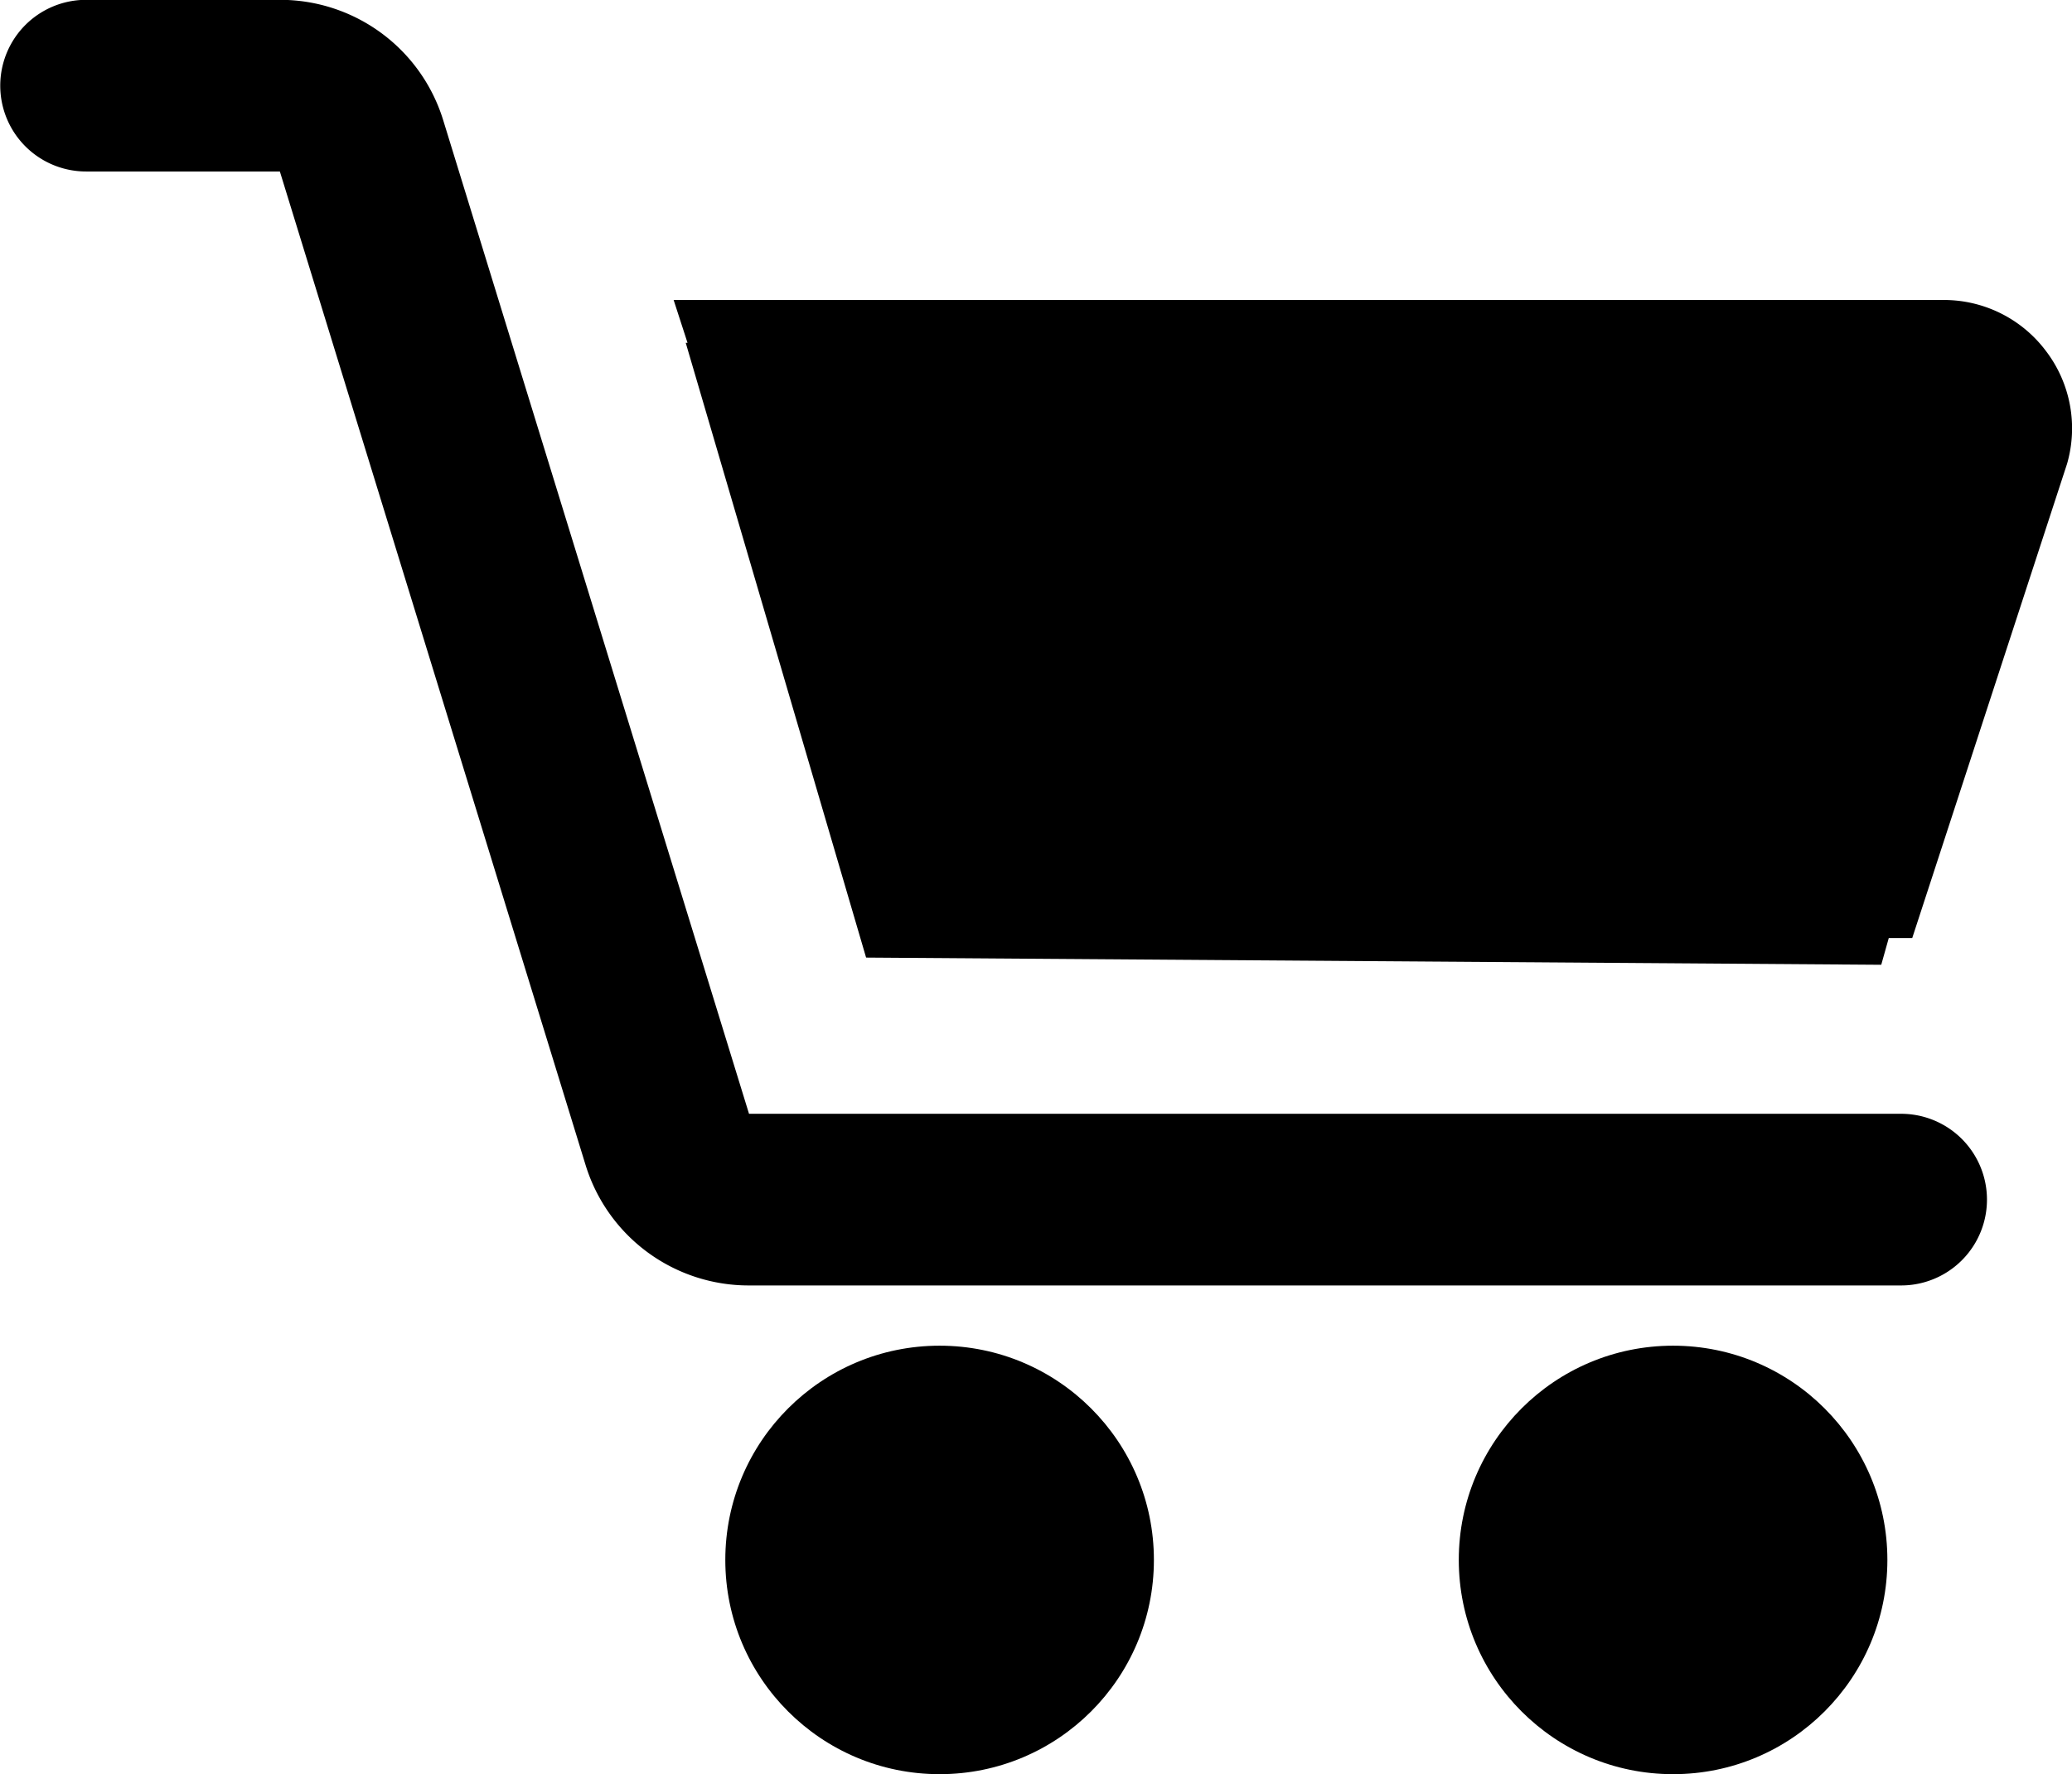 <svg xmlns="http://www.w3.org/2000/svg" width="25.342" height="21.704" viewBox="0 0 25.342 21.704">
  <g id="グループ_146" data-name="グループ 146" transform="translate(-364.864 -423.874)">
    <path id="パス_1249" data-name="パス 1249" d="M389.508,428a1.559,1.559,0,0,0-1.255-.625H372.723l.17.524h-.022l2.206,7.521,12.416.088.092-.327.287,0,1.893-5.8A1.561,1.561,0,0,0,389.508,428Z" transform="translate(0.38 0.169)"/>
    <path id="パス_1250" data-name="パス 1250" d="M388.112,437.5H374.025l-3.738-12.148a2.086,2.086,0,0,0-2-1.48h-2.37a1.048,1.048,0,1,0,0,2.1h2.37l3.737,12.148a2.087,2.087,0,0,0,2.005,1.48h14.087a1.048,1.048,0,1,0,0-2.1Z"/>
    <circle id="楕円形_13" data-name="楕円形 13" cx="2.621" cy="2.621" r="2.621" transform="translate(373.735 440.337)"/>
    <circle id="楕円形_14" data-name="楕円形 14" cx="2.621" cy="2.621" r="2.621" transform="translate(382.706 440.337)"/>
  </g>
</svg>

